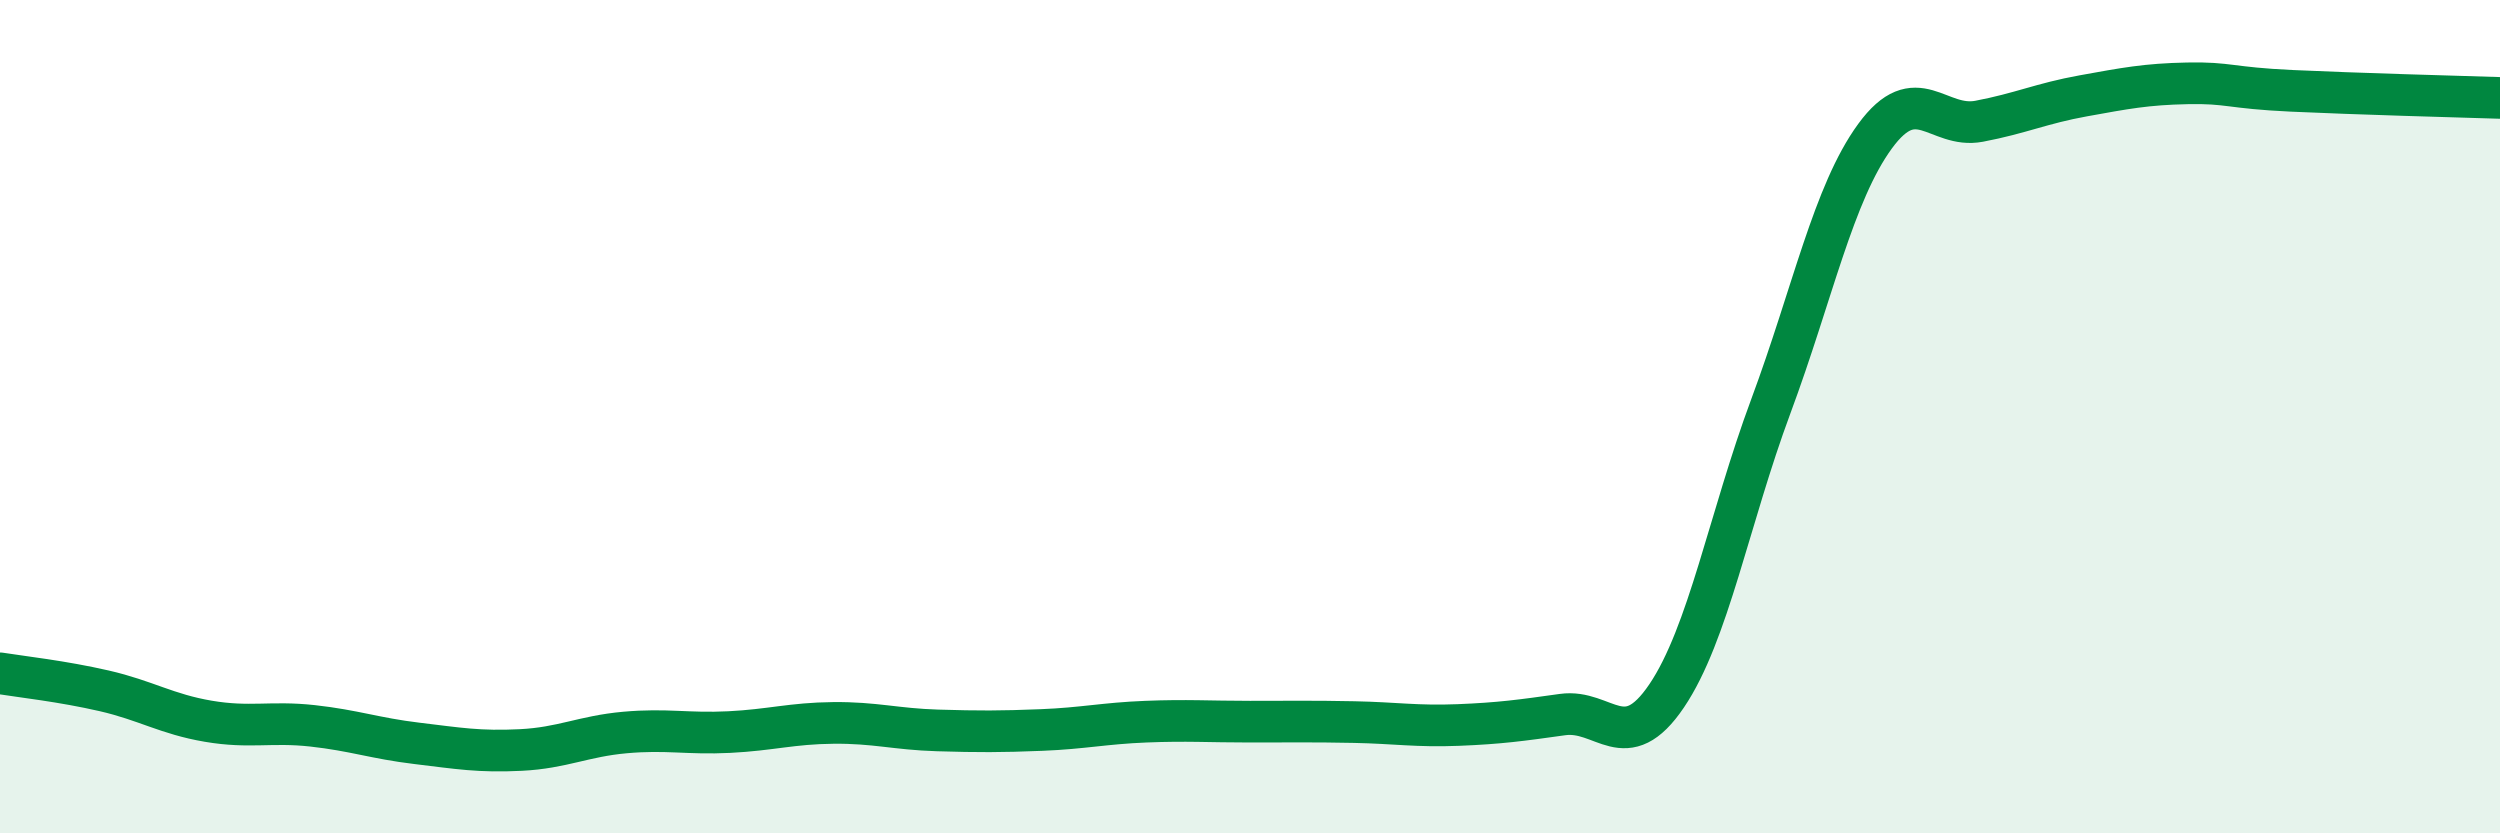 
    <svg width="60" height="20" viewBox="0 0 60 20" xmlns="http://www.w3.org/2000/svg">
      <path
        d="M 0,16.16 C 0.5,16.24 1.5,16.35 2.5,16.58 C 3.5,16.81 4,17.14 5,17.31 C 6,17.48 6.5,17.31 7.5,17.42 C 8.5,17.53 9,17.72 10,17.84 C 11,17.96 11.5,18.05 12.5,18 C 13.5,17.95 14,17.67 15,17.58 C 16,17.49 16.5,17.62 17.5,17.57 C 18.5,17.52 19,17.36 20,17.35 C 21,17.34 21.5,17.5 22.5,17.53 C 23.5,17.56 24,17.56 25,17.52 C 26,17.48 26.5,17.36 27.5,17.32 C 28.5,17.28 29,17.32 30,17.32 C 31,17.32 31.5,17.31 32.5,17.33 C 33.5,17.35 34,17.44 35,17.4 C 36,17.36 36.5,17.29 37.5,17.15 C 38.5,17.01 39,18.18 40,16.7 C 41,15.22 41.5,12.44 42.5,9.75 C 43.5,7.06 44,4.64 45,3.27 C 46,1.9 46.5,3.1 47.5,2.91 C 48.5,2.72 49,2.48 50,2.3 C 51,2.12 51.5,2.02 52.5,2 C 53.5,1.98 53.5,2.11 55,2.18 C 56.5,2.25 59,2.32 60,2.35L60 20L0 20Z"
        fill="#008740"
        opacity="0.1"
        stroke-linecap="round"
        stroke-linejoin="round"
      />
      <path
        d="M 0,16.16 C 0.5,16.24 1.5,16.35 2.5,16.58 C 3.5,16.81 4,17.14 5,17.31 C 6,17.48 6.5,17.31 7.5,17.42 C 8.5,17.53 9,17.72 10,17.84 C 11,17.96 11.5,18.05 12.5,18 C 13.5,17.95 14,17.67 15,17.58 C 16,17.49 16.5,17.62 17.5,17.57 C 18.5,17.52 19,17.36 20,17.35 C 21,17.34 21.5,17.5 22.5,17.53 C 23.5,17.56 24,17.56 25,17.52 C 26,17.48 26.5,17.36 27.5,17.32 C 28.5,17.28 29,17.32 30,17.32 C 31,17.32 31.5,17.31 32.5,17.33 C 33.5,17.35 34,17.44 35,17.4 C 36,17.36 36.5,17.29 37.5,17.15 C 38.5,17.01 39,18.18 40,16.7 C 41,15.22 41.5,12.44 42.5,9.75 C 43.5,7.06 44,4.64 45,3.27 C 46,1.9 46.5,3.1 47.5,2.91 C 48.5,2.72 49,2.48 50,2.3 C 51,2.12 51.5,2.02 52.5,2 C 53.5,1.98 53.5,2.11 55,2.18 C 56.5,2.25 59,2.32 60,2.35"
        stroke="#008740"
        stroke-width="1"
        fill="none"
        stroke-linecap="round"
        stroke-linejoin="round"
      />
    </svg>
  